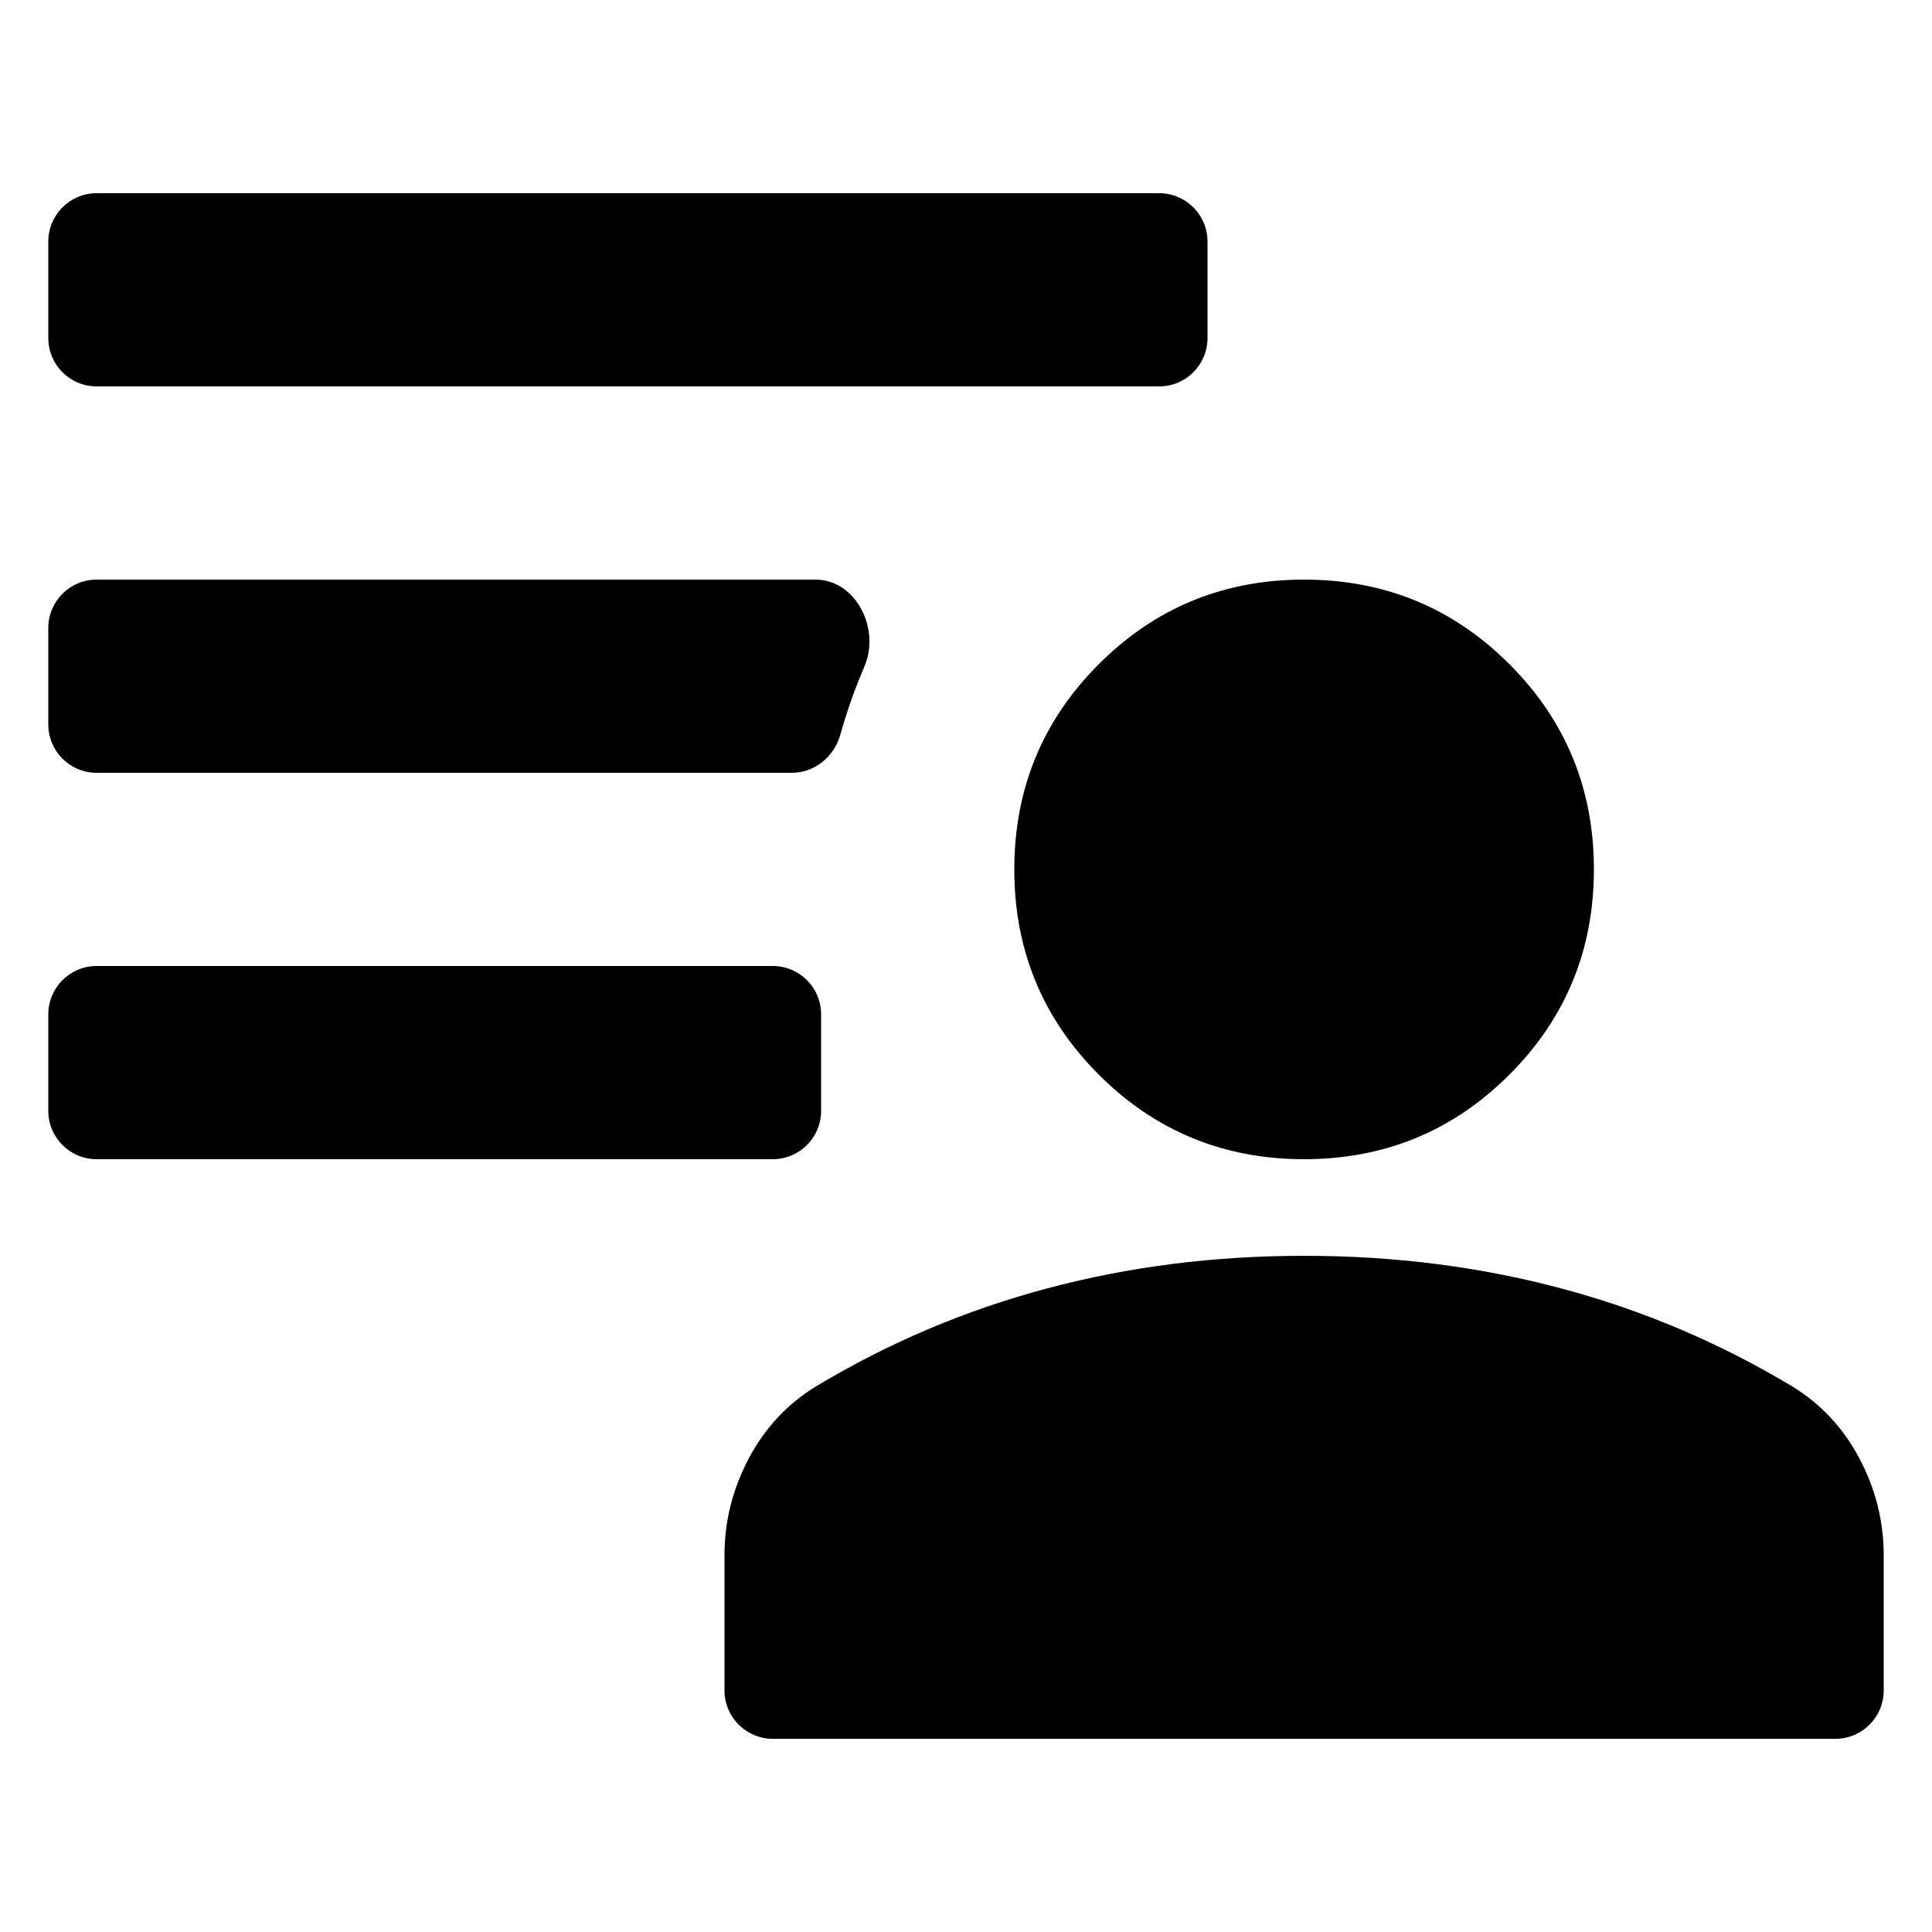 <?xml version="1.0" encoding="UTF-8"?> <svg xmlns="http://www.w3.org/2000/svg" width="20" height="20" viewBox="0 0 20 20" fill="none"><path d="M13.5 12C12.667 12 11.958 11.708 11.375 11.125C10.792 10.542 10.5 9.833 10.5 9C10.5 8.167 10.792 7.458 11.375 6.875C11.958 6.292 12.667 6 13.5 6C14.333 6 15.042 6.292 15.625 6.875C16.208 7.458 16.5 8.167 16.5 9C16.5 9.833 16.208 10.542 15.625 11.125C15.042 11.708 14.333 12 13.5 12ZM8 18C7.724 18 7.5 17.776 7.5 17.5V16.1C7.5 15.75 7.583 15.417 7.75 15.1C7.917 14.783 8.15 14.533 8.45 14.35C9.2 13.9 9.996 13.562 10.838 13.338C11.679 13.113 12.567 13 13.5 13C14.433 13 15.321 13.113 16.163 13.338C17.004 13.562 17.8 13.9 18.55 14.35C18.85 14.533 19.083 14.783 19.25 15.1C19.417 15.417 19.5 15.75 19.5 16.1V17.5C19.5 17.776 19.276 18 19 18H8ZM1 12C0.724 12 0.5 11.776 0.5 11.5V10.5C0.5 10.224 0.724 10 1 10H8C8.276 10 8.5 10.224 8.5 10.5V11.5C8.5 11.776 8.276 12 8 12H1ZM1 4C0.724 4 0.5 3.776 0.5 3.5V2.5C0.5 2.224 0.724 2 1 2H12C12.276 2 12.5 2.224 12.5 2.5V3.5C12.5 3.776 12.276 4 12 4H1ZM8.698 7.609C8.633 7.835 8.432 8 8.197 8H1C0.724 8 0.5 7.776 0.5 7.5V6.5C0.5 6.224 0.724 6 1 6H8.441C8.863 6 9.116 6.513 8.948 6.9C8.945 6.909 8.941 6.917 8.938 6.925C8.845 7.142 8.765 7.37 8.698 7.609Z" fill="black"></path></svg> 